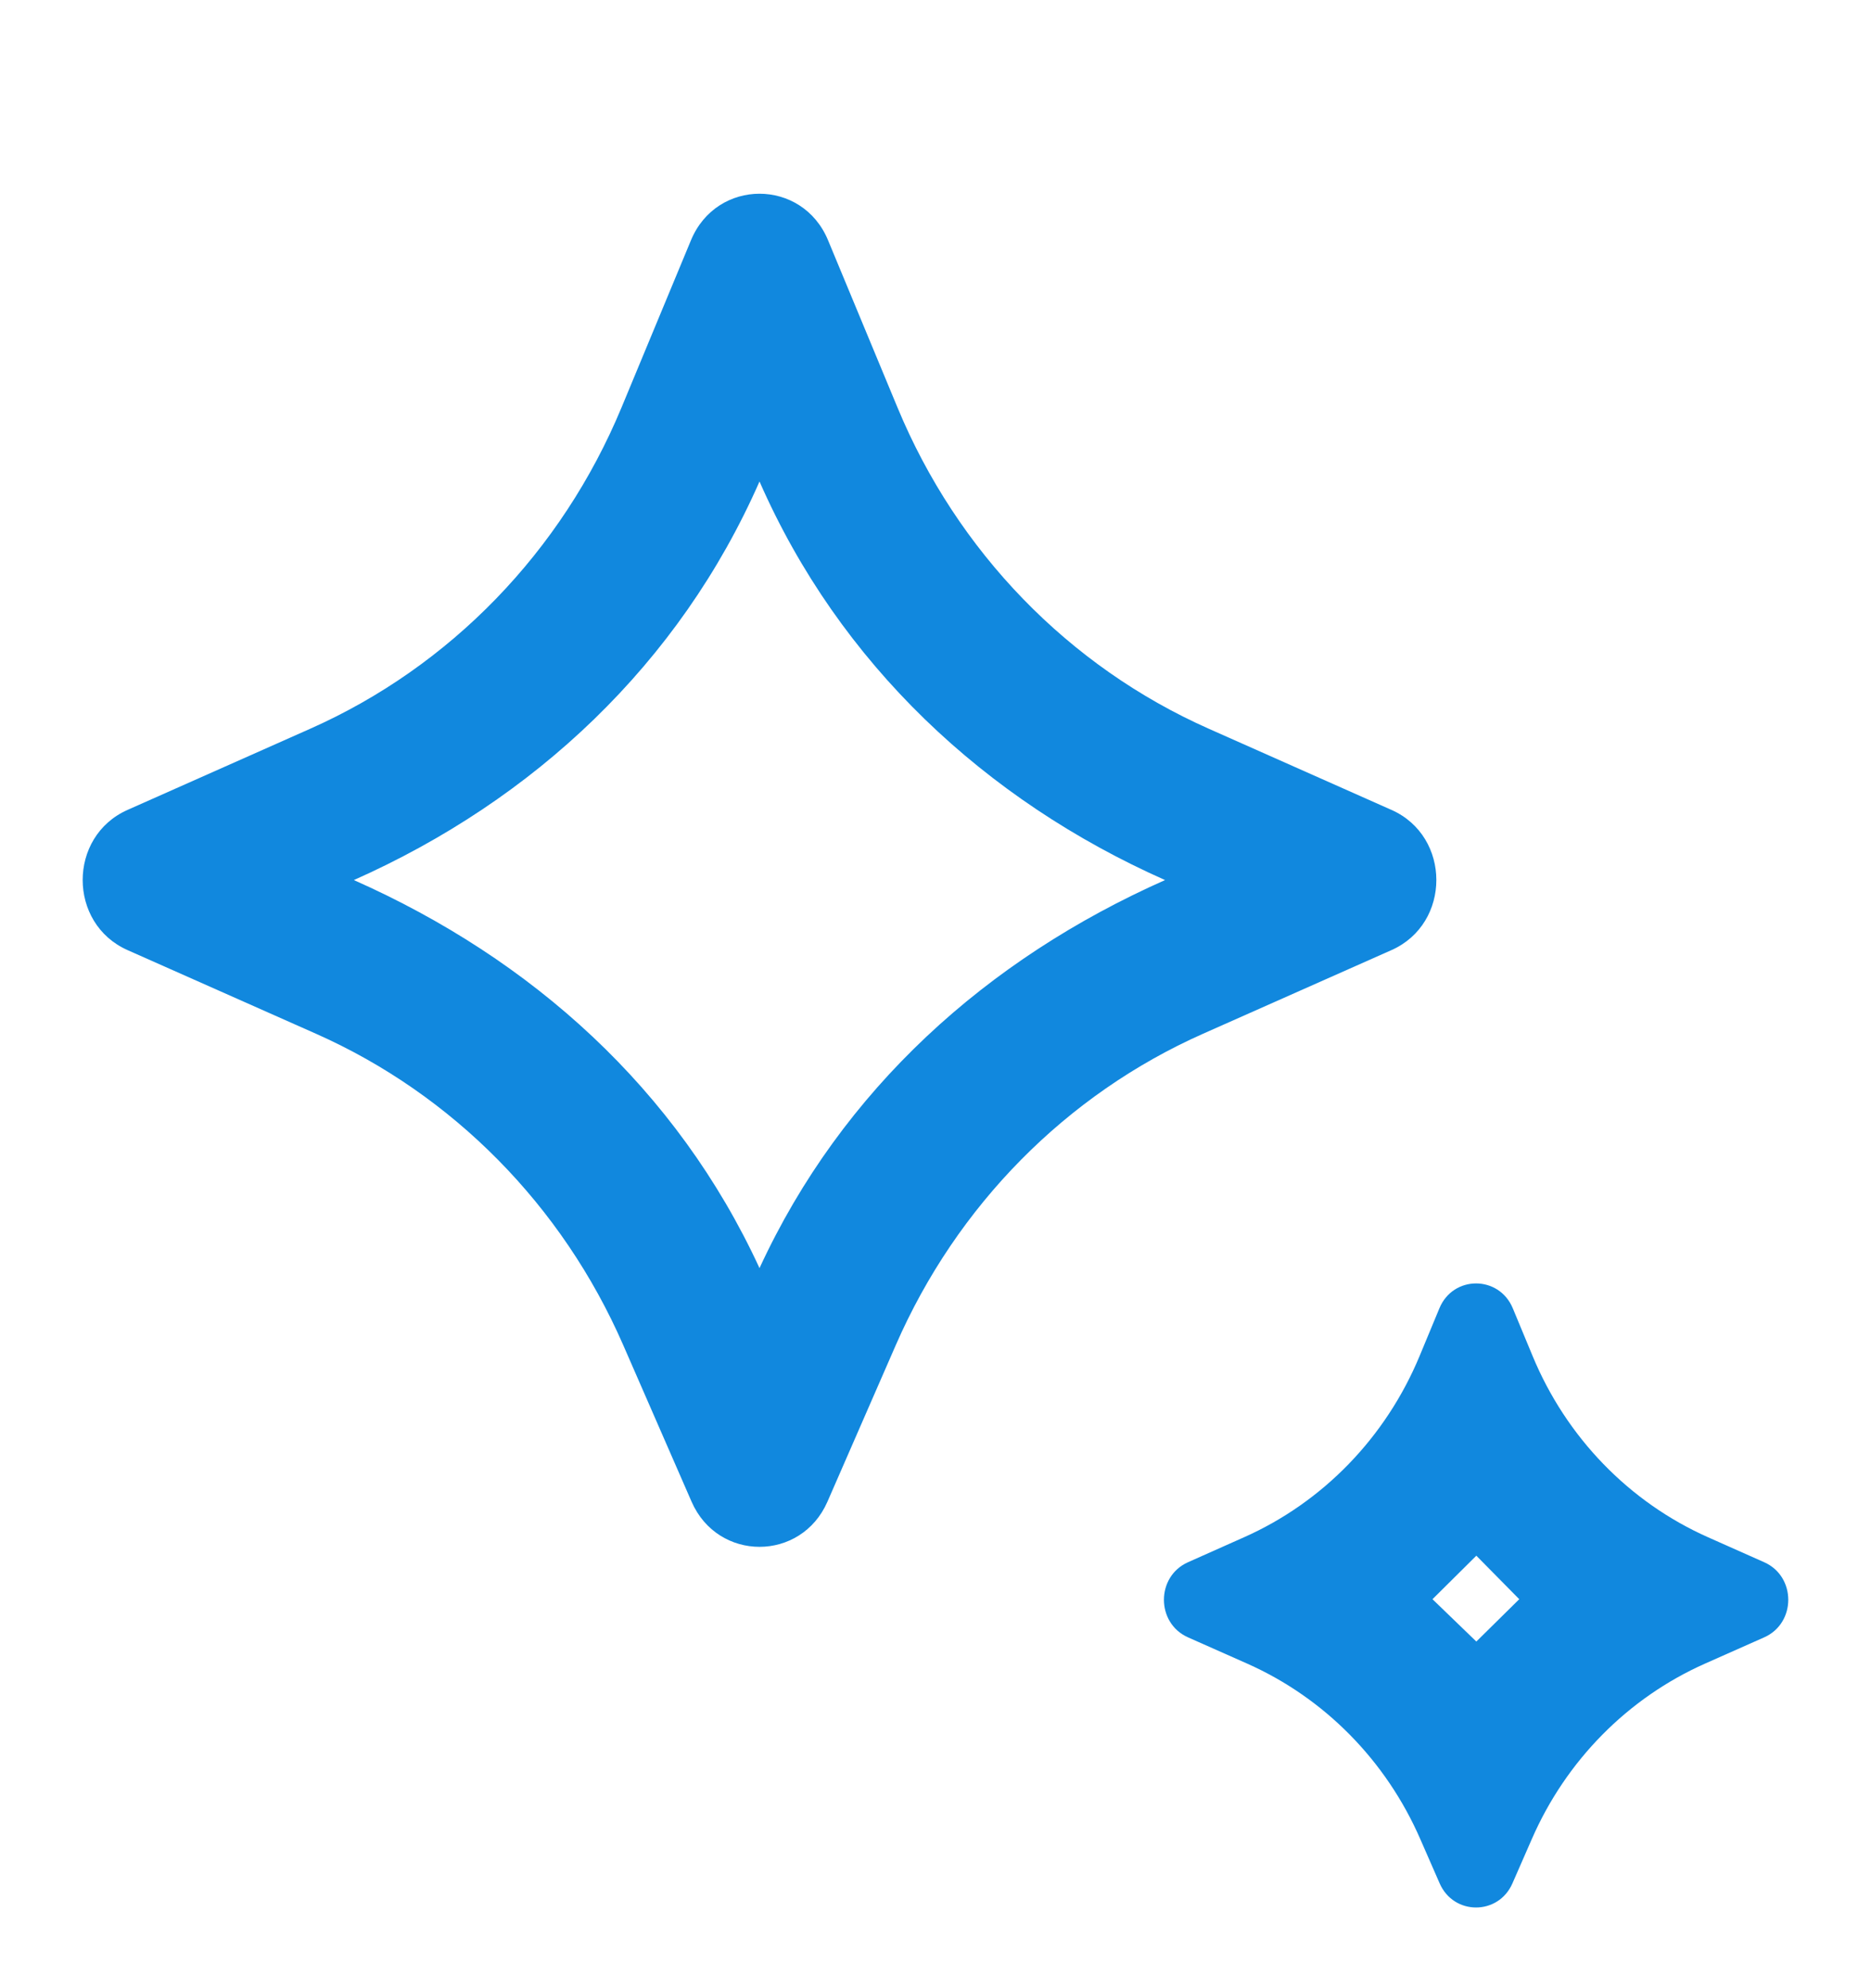 <svg width="16" height="17" viewBox="0 0 16 17" fill="none" xmlns="http://www.w3.org/2000/svg">
<g clip-path="url(#clip0_4021_745)">
<path d="M7.076 12.84C6.851 13.355 6.139 13.355 5.914 12.84L5.329 11.5C4.808 10.307 3.871 9.358 2.702 8.839L1.091 8.124C0.579 7.897 0.579 7.152 1.091 6.925L2.651 6.232C3.85 5.7 4.804 4.716 5.316 3.482L5.909 2.054C6.129 1.524 6.861 1.524 7.081 2.054L7.674 3.482C8.185 4.716 9.139 5.7 10.339 6.232L11.899 6.925C12.411 7.152 12.411 7.897 11.899 8.124L10.288 8.839C9.119 9.358 8.182 10.307 7.661 11.5L7.076 12.84ZM3.026 7.525C4.55 8.201 5.789 9.313 6.495 10.843C7.201 9.313 8.44 8.201 9.963 7.525C8.421 6.84 7.178 5.674 6.495 4.117C5.811 5.674 4.568 6.84 3.026 7.525ZM12.934 16.103L13.099 15.726C13.392 15.053 13.921 14.518 14.58 14.225L15.087 14C15.361 13.878 15.361 13.48 15.087 13.358L14.608 13.145C13.932 12.845 13.394 12.29 13.106 11.594L12.937 11.187C12.819 10.903 12.426 10.903 12.309 11.187L12.14 11.594C11.851 12.29 11.313 12.845 10.637 13.145L10.159 13.358C9.885 13.48 9.885 13.878 10.159 14L10.666 14.225C11.325 14.518 11.853 15.053 12.146 15.726L12.311 16.103C12.431 16.379 12.814 16.379 12.934 16.103ZM12.25 13.674L12.625 13.302L12.992 13.674L12.625 14.036L12.25 13.674Z" fill="#1188DE"/>
</g>
<defs>
<clipPath id="clip0_4021_745">
<rect width="16" height="16" fill="white" transform="translate(0 0.977)"/>
</clipPath>
</defs>
</svg>

